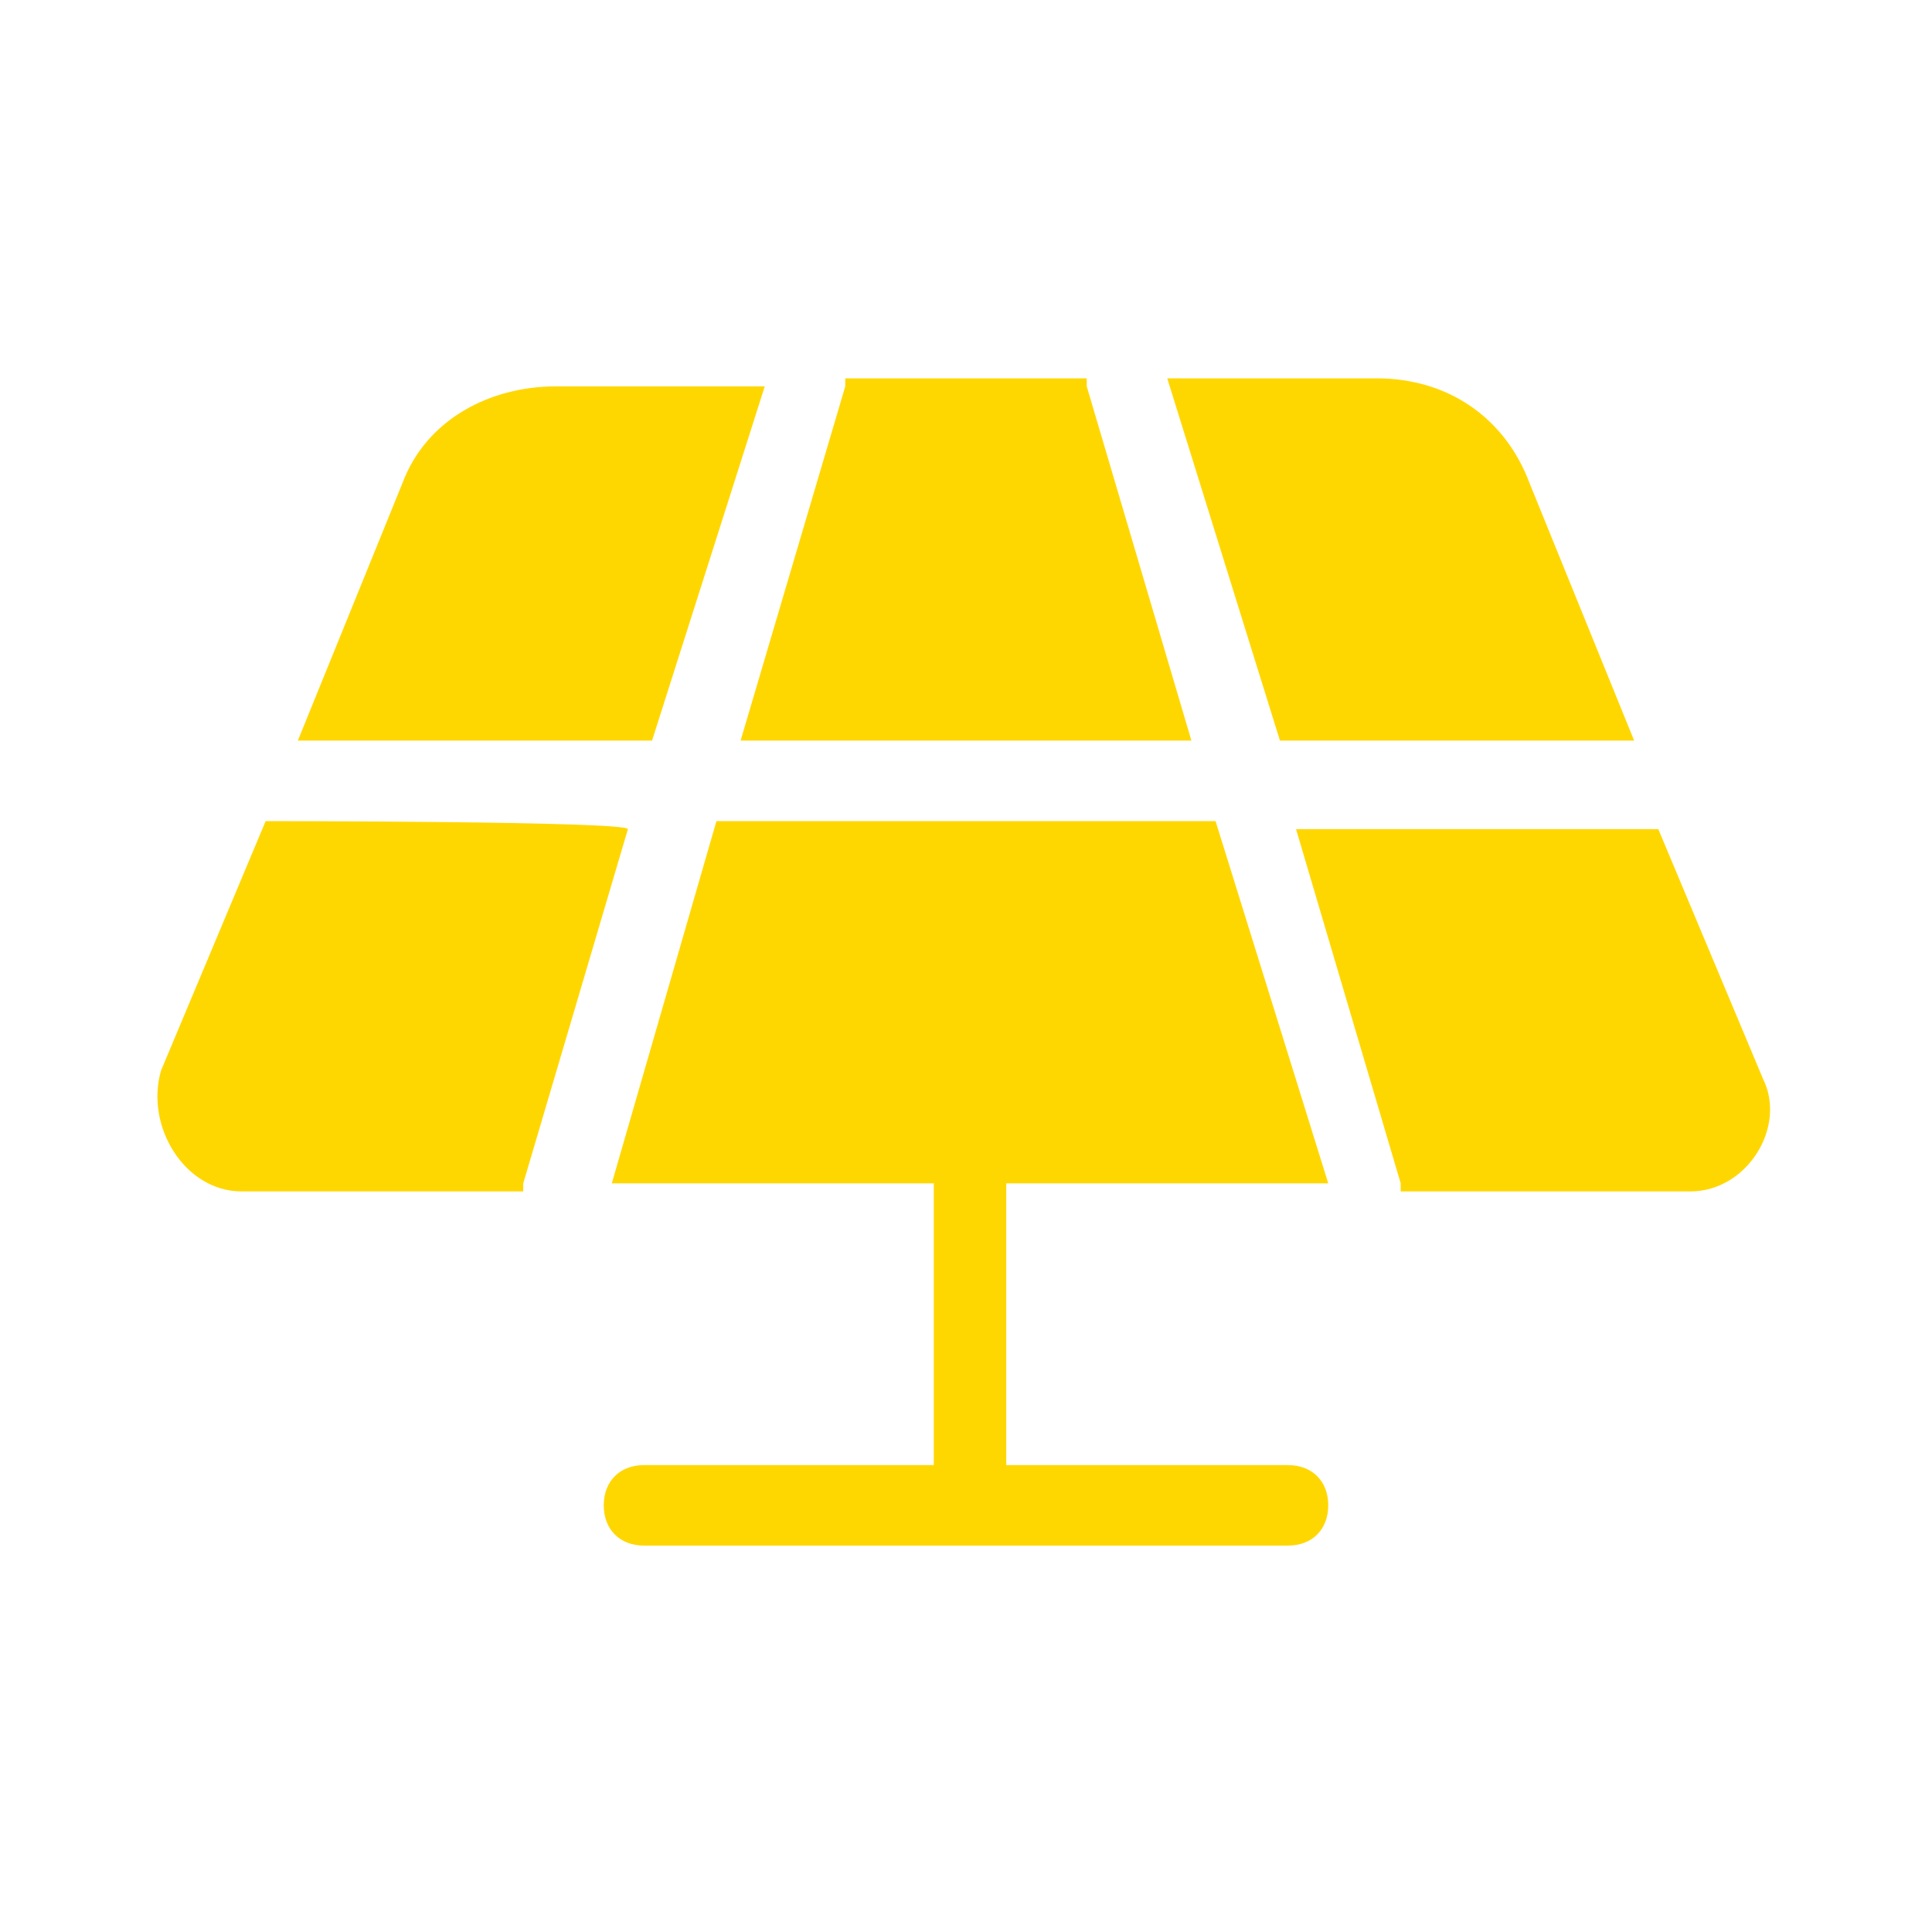 <?xml version="1.0" encoding="utf-8"?>
<!-- Generator: Adobe Illustrator 25.2.3, SVG Export Plug-In . SVG Version: 6.00 Build 0)  -->
<svg version="1.1" id="a" xmlns="http://www.w3.org/2000/svg" xmlns:xlink="http://www.w3.org/1999/xlink" x="0px" y="0px"
	 viewBox="0 0 24 24" style="enable-background:new 0 0 24 24;" xml:space="preserve">
<style type="text/css">
	.st0{fill:#FFD700;}
</style>
<path class="st0" d="M9.2,9.2l1.3-4.4V4.7h3v0.1l1.3,4.4H9.2L9.2,9.2z M20.3,9.2L19,6c-0.3-0.8-1-1.3-1.9-1.3h-2.6l1.4,4.5H20.3
	L20.3,9.2z M9.5,4.8H6.9C6.1,4.8,5.3,5.2,5,6L3.7,9.2h4.4L9.5,4.8L9.5,4.8z M3.3,10.2L2,13.3c-0.2,0.7,0.3,1.5,1,1.5h3.5v-0.1
	l1.3-4.4C7.8,10.2,3.3,10.2,3.3,10.2z M21.9,13.4l-1.3-3.1h-4.5l1.3,4.4v0.1H21C21.7,14.8,22.2,14,21.9,13.4L21.9,13.4z M16,18.2
	h-3.5v-3.5h4l-1.4-4.5H8.9l-1.3,4.5h4v3.5H8c-0.3,0-0.5,0.2-0.5,0.5s0.2,0.5,0.5,0.5h8c0.3,0,0.5-0.2,0.5-0.5S16.3,18.2,16,18.2
	L16,18.2z"/>
</svg>
